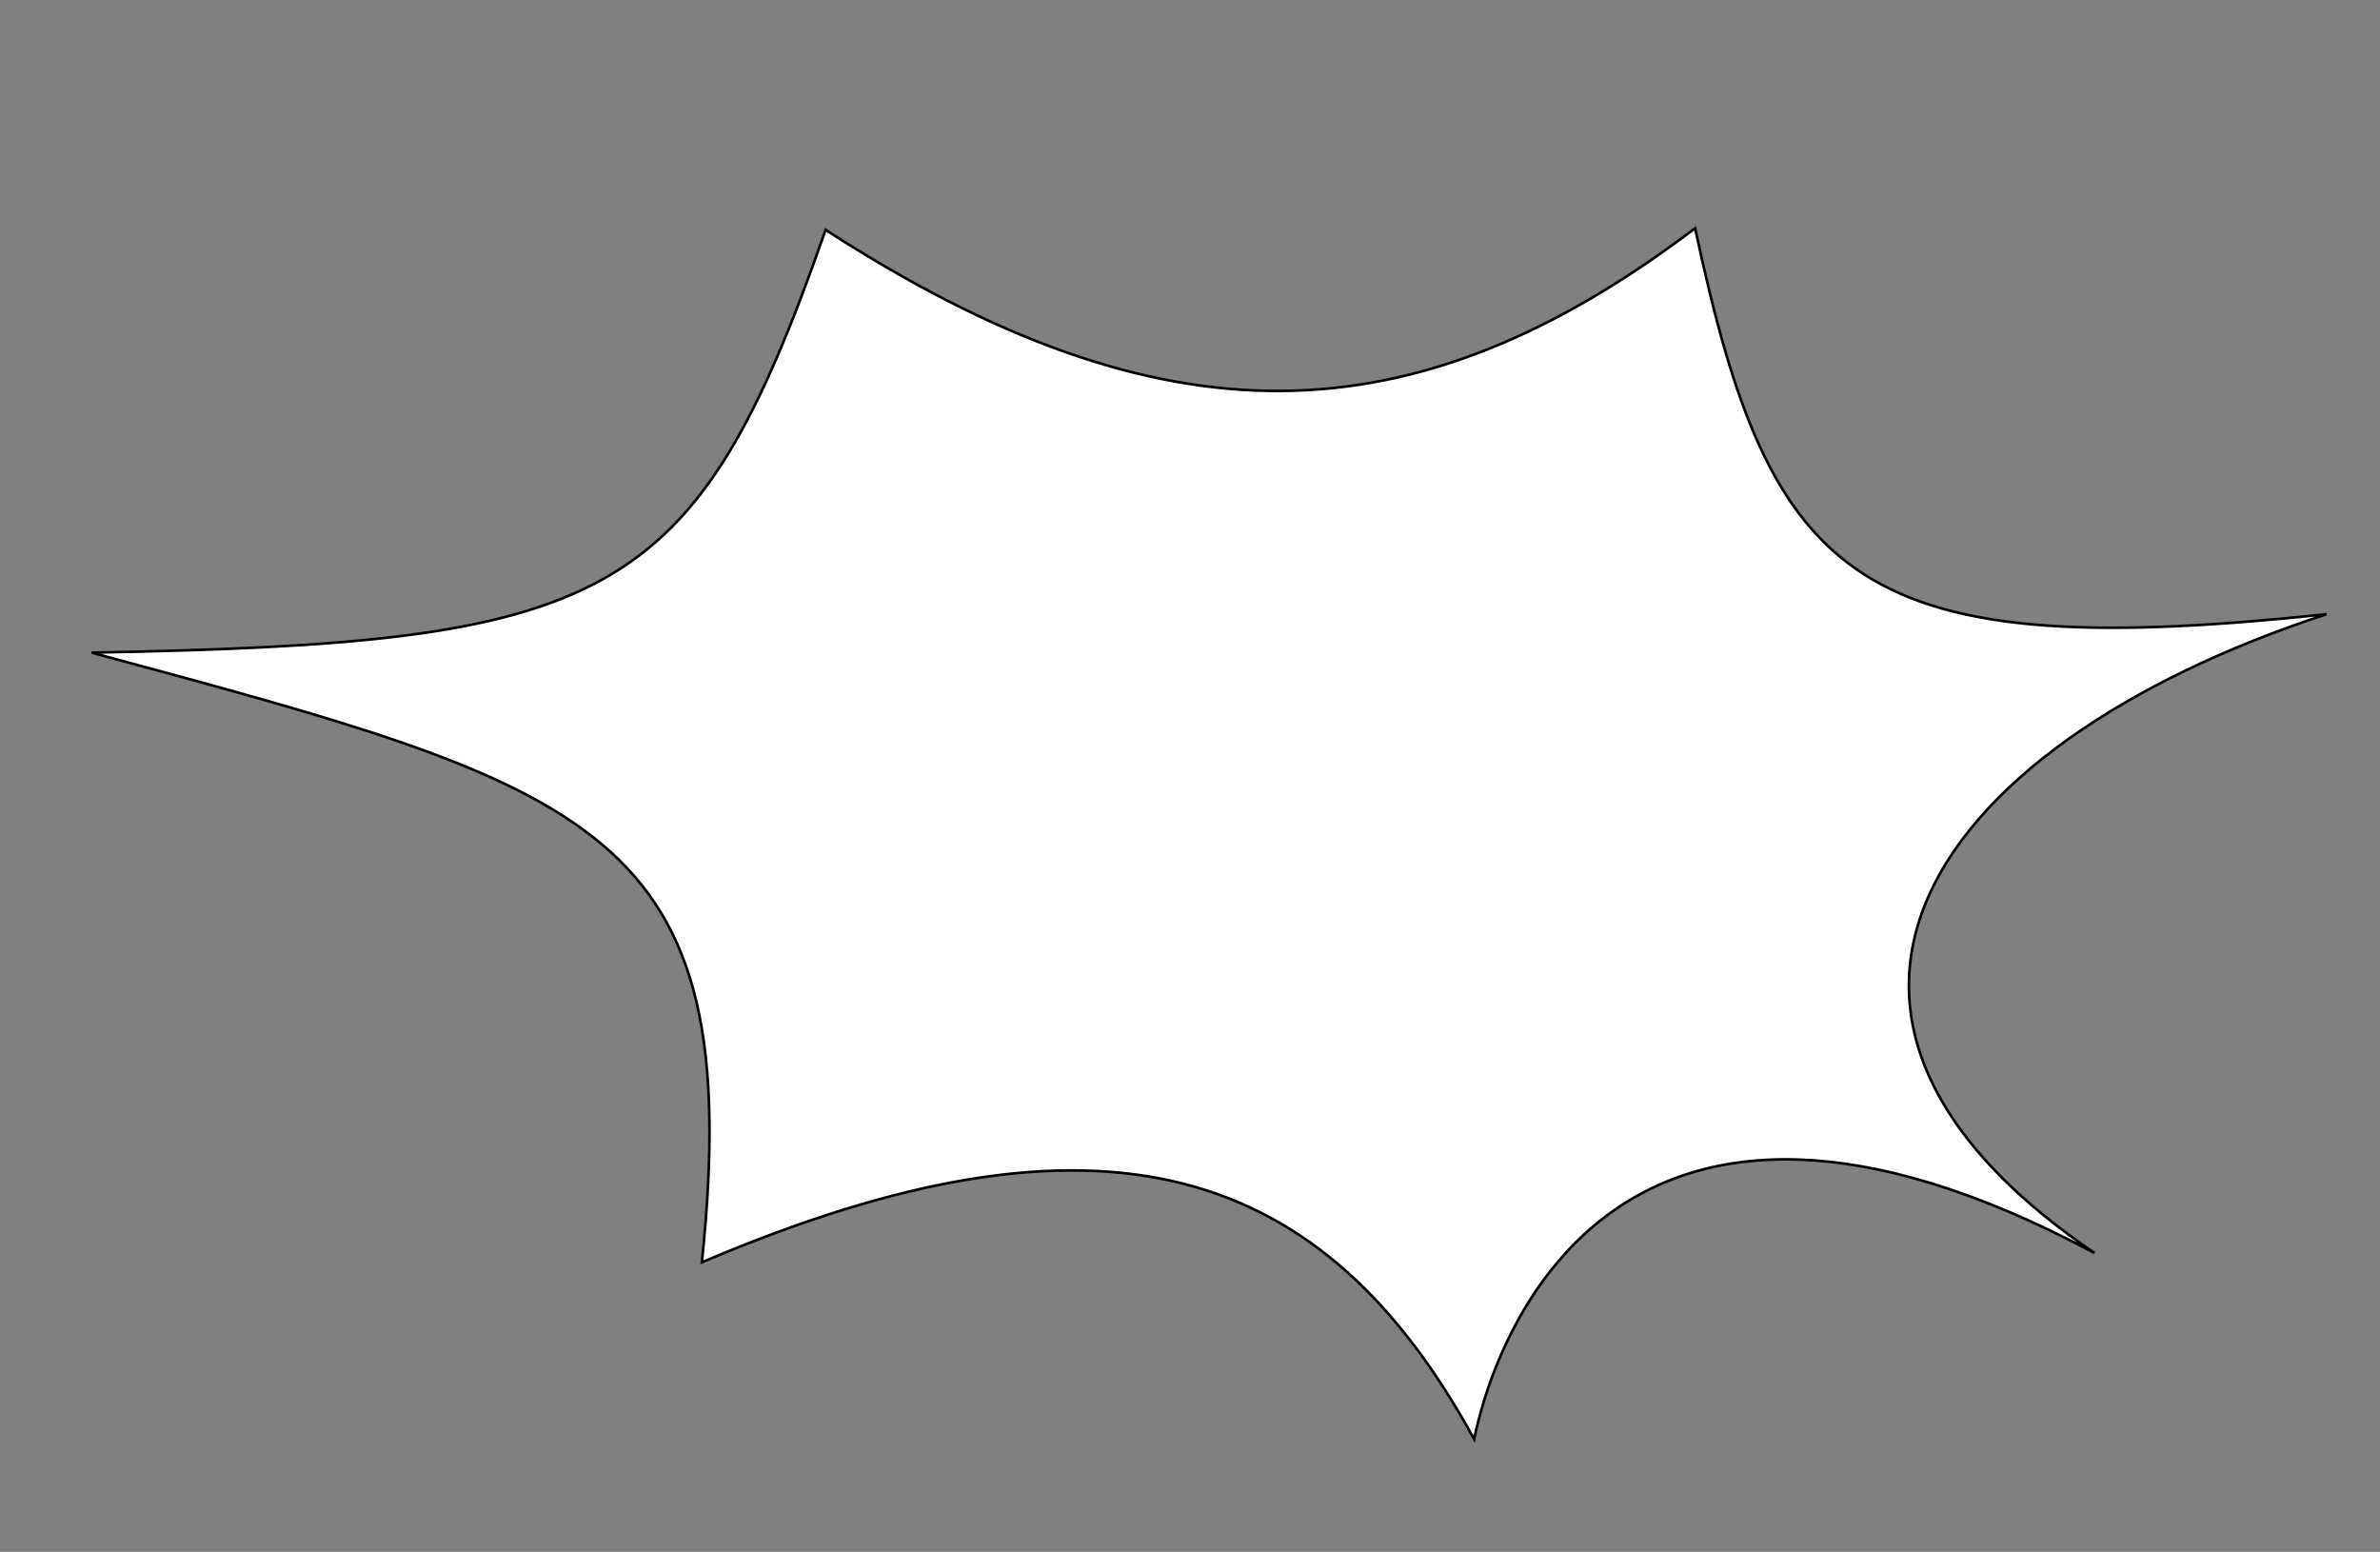 <?xml version="1.0" encoding="UTF-8"?> <svg xmlns="http://www.w3.org/2000/svg" width="181" height="118" viewBox="0 0 181 118" fill="none"><rect x="0" y="0" width="181" height="118" fill="#808080" stroke="none"/><path d="M128.915 17.353C131.801 30.914 134.849 39.249 141.772 43.678C145.245 45.901 149.685 47.134 155.55 47.561C161.206 47.972 168.193 47.633 176.928 46.703C169.242 49.225 162.573 52.448 157.358 56.156C151.934 60.012 148.077 64.397 146.291 69.068C144.503 73.743 144.794 78.696 147.65 83.673C149.884 87.567 153.686 91.472 159.286 95.273C150.186 90.413 142.803 88.381 136.819 88.174C129.735 87.928 124.619 90.241 120.948 93.437C117.279 96.631 115.059 100.703 113.756 103.973C113.104 105.609 112.681 107.045 112.421 108.073C112.291 108.587 112.202 108.998 112.145 109.282C112.133 109.341 112.123 109.394 112.114 109.441C106.417 99.022 99.394 92.399 89.978 90.004C80.524 87.599 68.679 89.463 53.377 95.984C55.108 79.382 53.087 70.354 45.75 64.18C42.075 61.088 37.073 58.718 30.564 56.464C24.387 54.326 16.845 52.29 7.777 49.842C7.51 49.77 7.243 49.698 6.974 49.625C16.665 49.442 24.361 49.135 30.605 48.351C36.999 47.549 41.877 46.246 45.818 44.058C53.682 39.692 57.784 31.818 62.786 17.479C75.633 25.775 86.812 29.806 97.465 29.725C108.108 29.645 118.211 25.46 128.915 17.353Z" fill="white" stroke="black" stroke-width="0.2"></path></svg> 